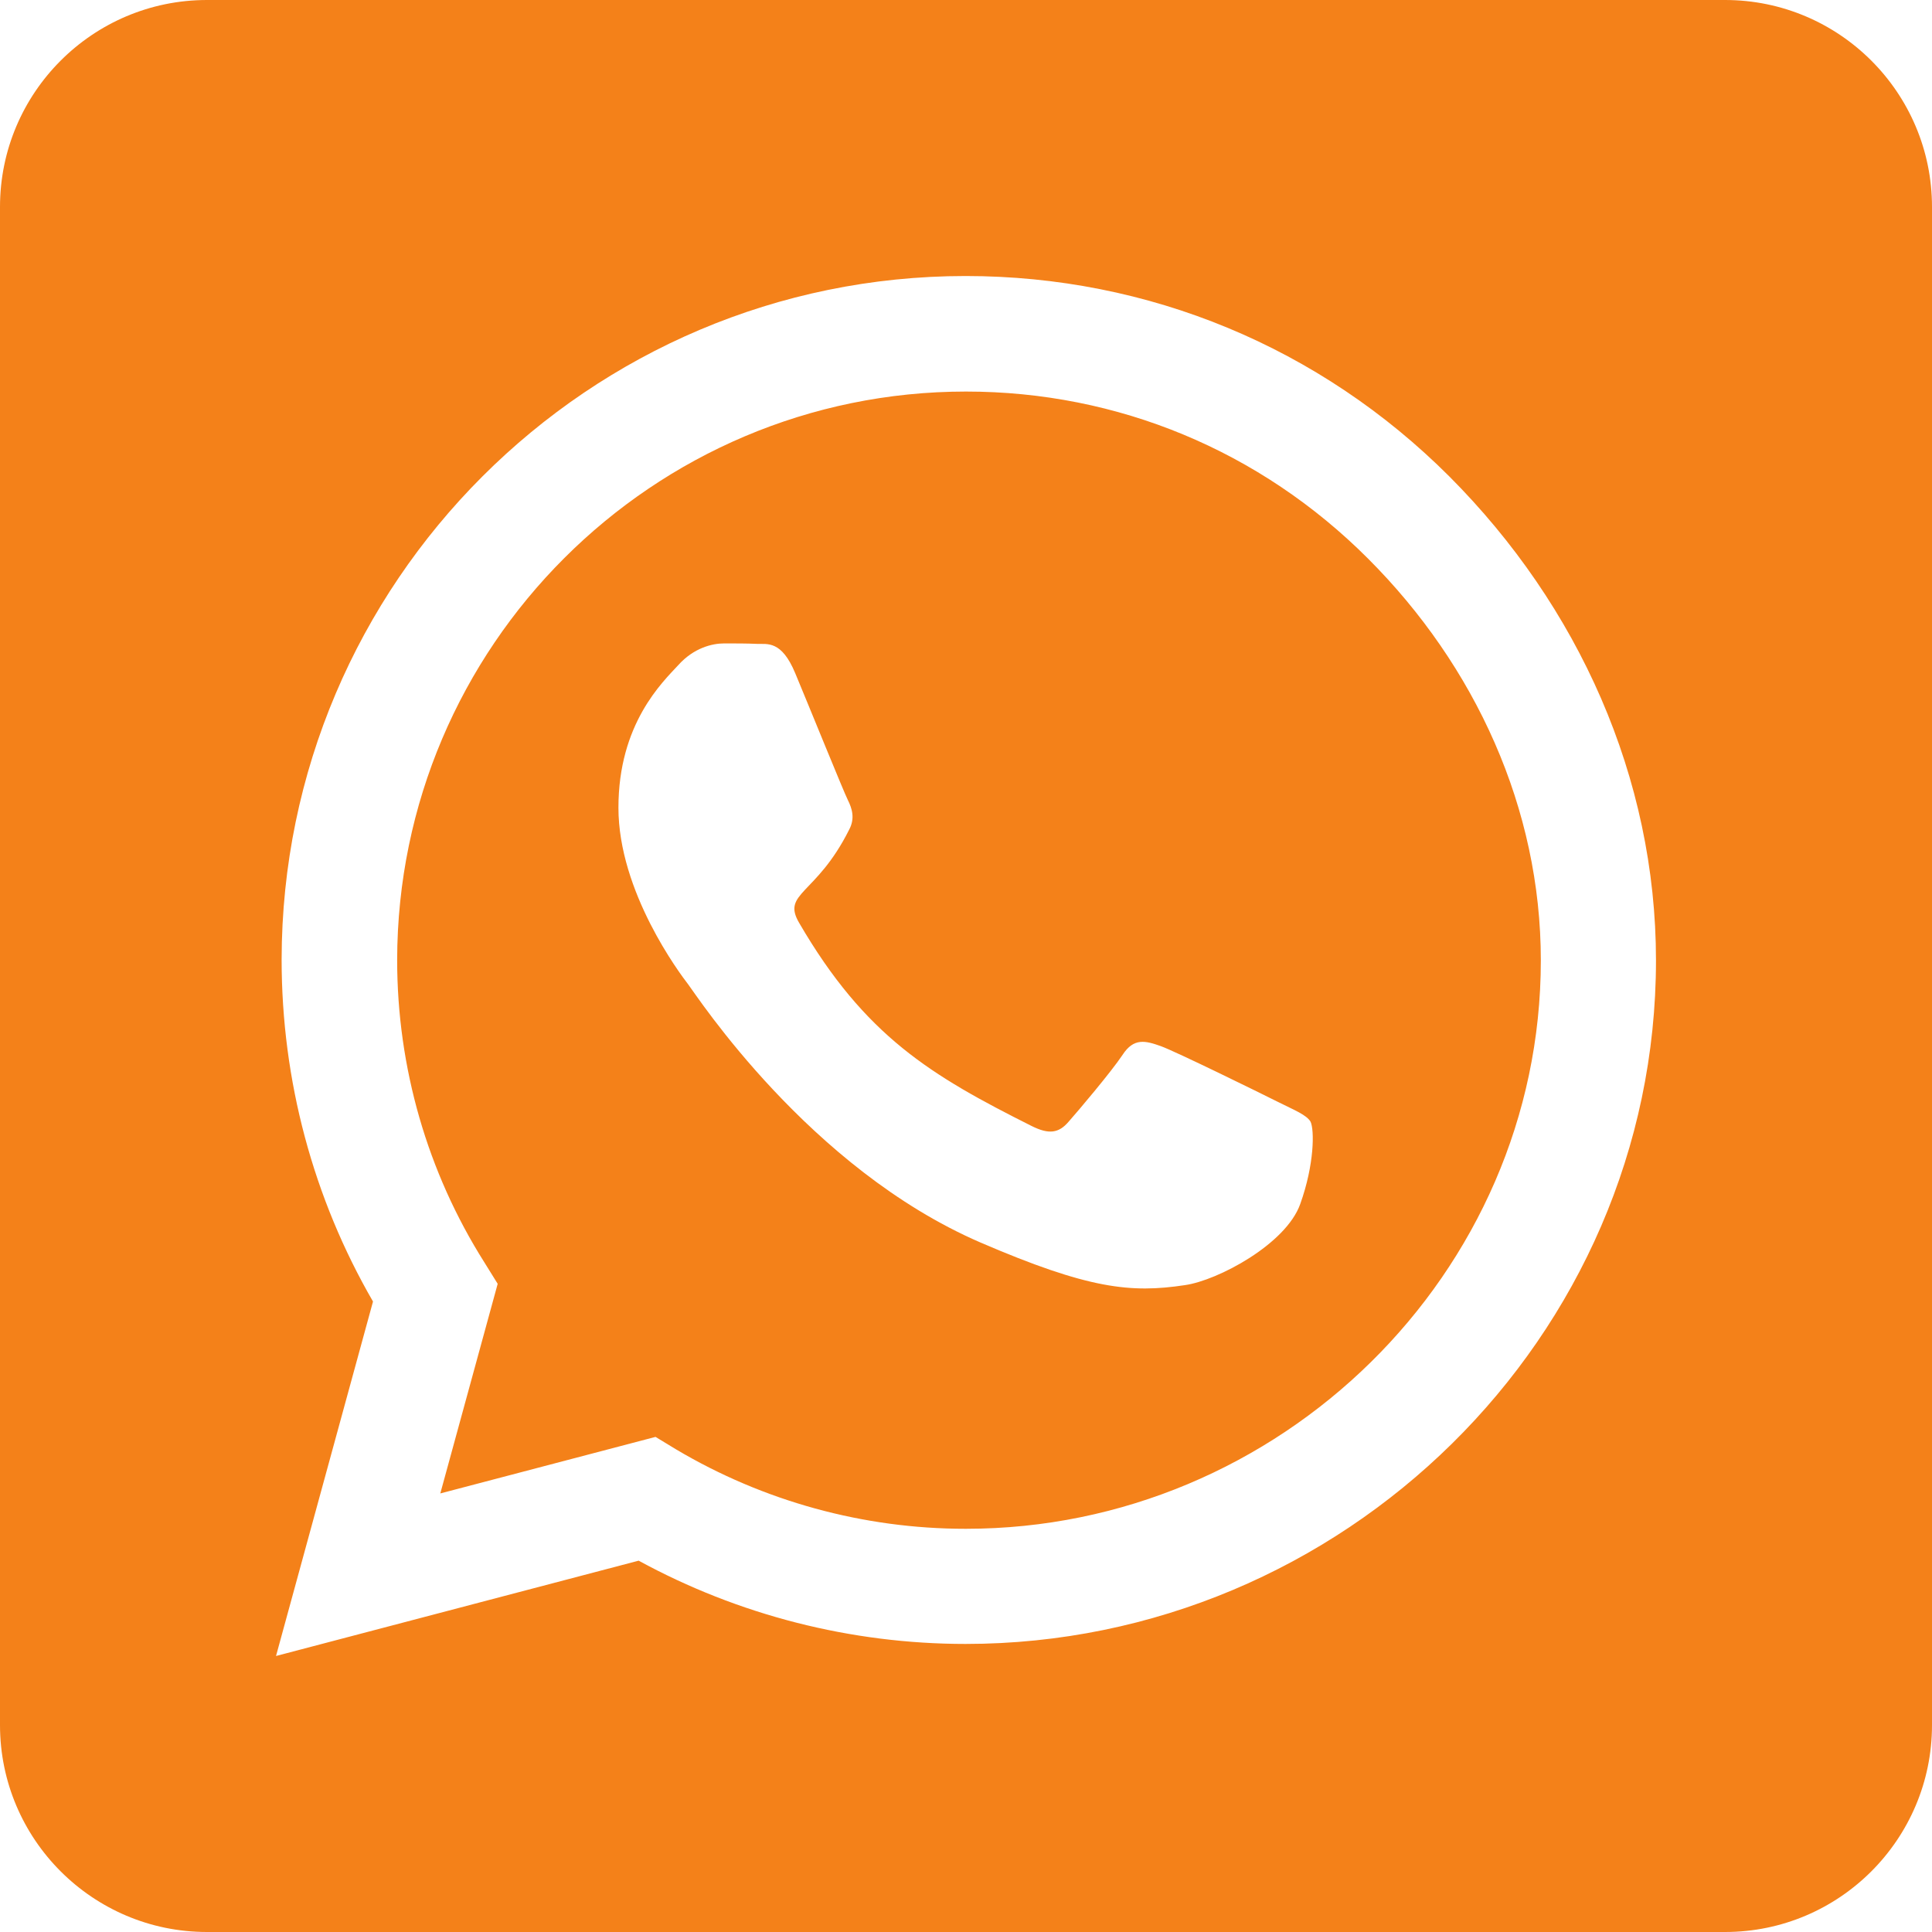 <?xml version="1.0" encoding="UTF-8"?> <svg xmlns="http://www.w3.org/2000/svg" width="30" height="30" viewBox="0 0 30 30" fill="none"><g clip-path="url(#clip0_6557_44)"><path d="M15 6.08C10.132 6.08 6.174 10.038 6.167 14.906C6.167 16.574 6.636 18.201 7.52 19.6L7.728 19.935L6.837 23.19L10.179 22.312L10.5 22.507C11.853 23.31 13.406 23.739 14.993 23.739H15C19.862 23.739 23.926 19.781 23.926 14.913C23.926 12.556 22.909 10.339 21.241 8.672C19.567 6.998 17.357 6.08 15 6.08ZM20.19 18.696C19.969 19.319 18.911 19.882 18.402 19.955C17.558 20.083 16.902 20.016 15.221 19.292C12.562 18.141 10.821 15.462 10.688 15.288C10.554 15.114 9.603 13.848 9.603 12.542C9.603 11.237 10.286 10.594 10.534 10.326C10.775 10.058 11.062 9.991 11.243 9.991C11.417 9.991 11.598 9.991 11.752 9.998C11.913 10.005 12.134 9.938 12.348 10.453C12.569 10.982 13.098 12.288 13.165 12.422C13.232 12.556 13.279 12.71 13.185 12.884C12.676 13.902 12.134 13.862 12.409 14.33C13.433 16.091 14.458 16.701 16.018 17.484C16.286 17.618 16.44 17.598 16.594 17.417C16.748 17.243 17.257 16.641 17.431 16.38C17.605 16.112 17.786 16.159 18.027 16.245C18.268 16.333 19.574 16.975 19.841 17.109C20.109 17.243 20.284 17.31 20.35 17.417C20.411 17.545 20.411 18.08 20.19 18.696ZM26.786 0H3.214C1.44 0 0 1.44 0 3.214V26.786C0 28.56 1.44 30 3.214 30H26.786C28.56 30 30 28.56 30 26.786V3.214C30 1.44 28.56 0 26.786 0ZM14.993 25.527C13.212 25.527 11.464 25.078 9.917 24.234L4.286 25.714L5.792 20.21C4.862 18.603 4.373 16.775 4.373 14.9C4.379 9.047 9.141 4.286 14.993 4.286C17.833 4.286 20.498 5.391 22.507 7.4C24.509 9.408 25.714 12.074 25.714 14.913C25.714 20.766 20.846 25.527 14.993 25.527Z" fill="#F48119"></path></g><defs><clipPath id="clip0_6557_44"><rect width="30" height="30" fill="white"></rect></clipPath></defs></svg> 